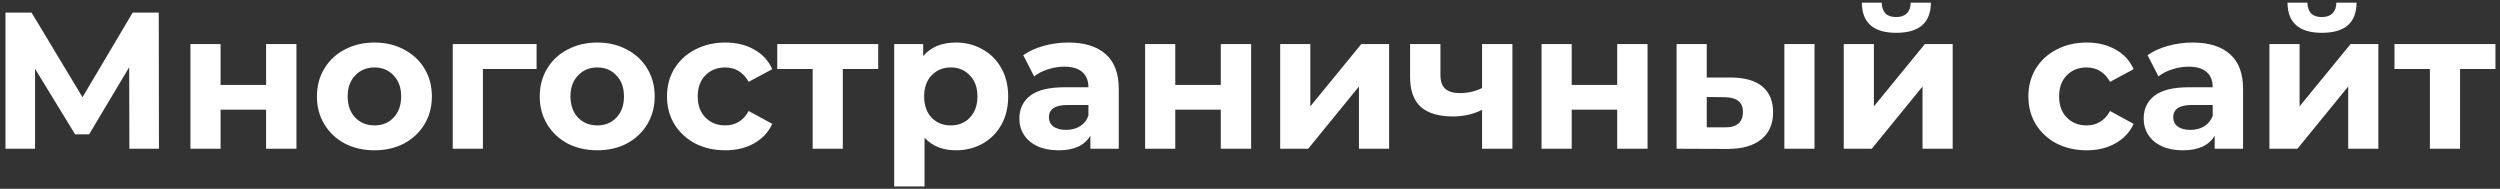 <?xml version="1.0" encoding="UTF-8"?> <svg xmlns="http://www.w3.org/2000/svg" width="437" height="33" viewBox="0 0 437 33" fill="none"><rect x="0" y="0" width="437" height="33" fill="#333333" stroke="none"/> <path d="M22.616 26L22.582 11.754L15.578 23.484H13.13L6.126 12.026V26H0.958V2.2H5.514L14.422 16.99L23.194 2.2H27.75L27.784 26H22.616ZM33.288 7.708H38.558V14.848H46.514V7.708H51.818V26H46.514V19.166H38.558V26H33.288V7.708ZM65.464 26.272C63.537 26.272 61.803 25.875 60.262 25.082C58.743 24.266 57.553 23.144 56.692 21.716C55.83 20.288 55.4 18.667 55.4 16.854C55.4 15.041 55.83 13.42 56.692 11.992C57.553 10.564 58.743 9.453 60.262 8.66C61.803 7.844 63.537 7.436 65.464 7.436C67.39 7.436 69.113 7.844 70.632 8.66C72.15 9.453 73.34 10.564 74.202 11.992C75.063 13.42 75.494 15.041 75.494 16.854C75.494 18.667 75.063 20.288 74.202 21.716C73.34 23.144 72.15 24.266 70.632 25.082C69.113 25.875 67.39 26.272 65.464 26.272ZM65.464 21.92C66.824 21.92 67.934 21.467 68.796 20.56C69.68 19.631 70.122 18.395 70.122 16.854C70.122 15.313 69.68 14.089 68.796 13.182C67.934 12.253 66.824 11.788 65.464 11.788C64.104 11.788 62.982 12.253 62.098 13.182C61.214 14.089 60.772 15.313 60.772 16.854C60.772 18.395 61.214 19.631 62.098 20.56C62.982 21.467 64.104 21.92 65.464 21.92ZM93.796 12.06H84.412V26H79.142V7.708H93.796V12.06ZM104.411 26.272C102.484 26.272 100.75 25.875 99.209 25.082C97.69 24.266 96.5 23.144 95.639 21.716C94.778 20.288 94.347 18.667 94.347 16.854C94.347 15.041 94.778 13.42 95.639 11.992C96.5 10.564 97.69 9.453 99.209 8.66C100.75 7.844 102.484 7.436 104.411 7.436C106.338 7.436 108.06 7.844 109.579 8.66C111.098 9.453 112.288 10.564 113.149 11.992C114.01 13.42 114.441 15.041 114.441 16.854C114.441 18.667 114.01 20.288 113.149 21.716C112.288 23.144 111.098 24.266 109.579 25.082C108.06 25.875 106.338 26.272 104.411 26.272ZM104.411 21.92C105.771 21.92 106.882 21.467 107.743 20.56C108.627 19.631 109.069 18.395 109.069 16.854C109.069 15.313 108.627 14.089 107.743 13.182C106.882 12.253 105.771 11.788 104.411 11.788C103.051 11.788 101.929 12.253 101.045 13.182C100.161 14.089 99.719 15.313 99.719 16.854C99.719 18.395 100.161 19.631 101.045 20.56C101.929 21.467 103.051 21.92 104.411 21.92ZM126.793 26.272C124.844 26.272 123.087 25.875 121.523 25.082C119.982 24.266 118.769 23.144 117.885 21.716C117.024 20.288 116.593 18.667 116.593 16.854C116.593 15.041 117.024 13.42 117.885 11.992C118.769 10.564 119.982 9.453 121.523 8.66C123.087 7.844 124.844 7.436 126.793 7.436C128.72 7.436 130.397 7.844 131.825 8.66C133.276 9.453 134.33 10.598 134.987 12.094L130.873 14.304C129.921 12.627 128.55 11.788 126.759 11.788C125.376 11.788 124.232 12.241 123.325 13.148C122.418 14.055 121.965 15.29 121.965 16.854C121.965 18.418 122.418 19.653 123.325 20.56C124.232 21.467 125.376 21.92 126.759 21.92C128.572 21.92 129.944 21.081 130.873 19.404L134.987 21.648C134.33 23.099 133.276 24.232 131.825 25.048C130.397 25.864 128.72 26.272 126.793 26.272ZM153.512 12.06H147.324V26H142.054V12.06H135.866V7.708H153.512V12.06ZM167.117 7.436C168.817 7.436 170.358 7.833 171.741 8.626C173.146 9.397 174.246 10.496 175.039 11.924C175.832 13.329 176.229 14.973 176.229 16.854C176.229 18.735 175.832 20.39 175.039 21.818C174.246 23.223 173.146 24.323 171.741 25.116C170.358 25.887 168.817 26.272 167.117 26.272C164.782 26.272 162.946 25.535 161.609 24.062V32.596H156.305V7.708H161.371V9.816C162.686 8.229 164.601 7.436 167.117 7.436ZM166.199 21.92C167.559 21.92 168.67 21.467 169.531 20.56C170.415 19.631 170.857 18.395 170.857 16.854C170.857 15.313 170.415 14.089 169.531 13.182C168.67 12.253 167.559 11.788 166.199 11.788C164.839 11.788 163.717 12.253 162.833 13.182C161.972 14.089 161.541 15.313 161.541 16.854C161.541 18.395 161.972 19.631 162.833 20.56C163.717 21.467 164.839 21.92 166.199 21.92ZM186.754 7.436C189.587 7.436 191.763 8.116 193.282 9.476C194.8 10.813 195.56 12.842 195.56 15.562V26H190.596V23.722C189.598 25.422 187.74 26.272 185.02 26.272C183.614 26.272 182.39 26.034 181.348 25.558C180.328 25.082 179.546 24.425 179.002 23.586C178.458 22.747 178.186 21.795 178.186 20.73C178.186 19.03 178.82 17.693 180.09 16.718C181.382 15.743 183.365 15.256 186.04 15.256H190.256C190.256 14.1 189.904 13.216 189.202 12.604C188.499 11.969 187.445 11.652 186.04 11.652C185.065 11.652 184.102 11.811 183.15 12.128C182.22 12.423 181.427 12.831 180.77 13.352L178.866 9.646C179.863 8.943 181.053 8.399 182.436 8.014C183.841 7.629 185.28 7.436 186.754 7.436ZM186.346 22.702C187.252 22.702 188.057 22.498 188.76 22.09C189.462 21.659 189.961 21.036 190.256 20.22V18.35H186.618C184.442 18.35 183.354 19.064 183.354 20.492C183.354 21.172 183.614 21.716 184.136 22.124C184.68 22.509 185.416 22.702 186.346 22.702ZM200.167 7.708H205.437V14.848H213.393V7.708H218.697V26H213.393V19.166H205.437V26H200.167V7.708ZM223.775 7.708H229.045V18.588L237.953 7.708H242.815V26H237.545V15.12L228.671 26H223.775V7.708ZM264.369 7.708V26H259.065V19.2C257.524 19.971 255.824 20.356 253.965 20.356C251.495 20.356 249.625 19.801 248.355 18.69C247.109 17.557 246.485 15.811 246.485 13.454V7.708H251.789V13.114C251.789 14.225 252.073 15.029 252.639 15.528C253.229 16.027 254.067 16.276 255.155 16.276C256.538 16.276 257.841 15.981 259.065 15.392V7.708H264.369ZM269.462 7.708H274.732V14.848H282.688V7.708H287.992V26H282.688V19.166H274.732V26H269.462V7.708ZM302.692 13.556C305.072 13.579 306.874 14.111 308.098 15.154C309.322 16.197 309.934 17.693 309.934 19.642C309.934 21.682 309.242 23.257 307.86 24.368C306.477 25.479 304.516 26.034 301.978 26.034L293.07 26V7.708H298.34V13.556H302.692ZM311.906 7.708H317.176V26H311.906V7.708ZM301.502 22.26C302.522 22.283 303.304 22.067 303.848 21.614C304.392 21.161 304.664 20.481 304.664 19.574C304.664 18.69 304.392 18.044 303.848 17.636C303.326 17.228 302.544 17.013 301.502 16.99L298.34 16.956V22.26H301.502ZM322.288 7.708H327.558V18.588L336.466 7.708H341.328V26H336.058V15.12L327.184 26H322.288V7.708ZM331.468 5.736C327.479 5.736 325.473 3.979 325.45 0.466H328.918C328.941 1.259 329.156 1.883 329.564 2.336C329.995 2.767 330.618 2.982 331.434 2.982C332.25 2.982 332.874 2.767 333.304 2.336C333.758 1.883 333.984 1.259 333.984 0.466H337.52C337.498 3.979 335.48 5.736 331.468 5.736ZM364.76 26.272C362.811 26.272 361.054 25.875 359.49 25.082C357.949 24.266 356.736 23.144 355.852 21.716C354.991 20.288 354.56 18.667 354.56 16.854C354.56 15.041 354.991 13.42 355.852 11.992C356.736 10.564 357.949 9.453 359.49 8.66C361.054 7.844 362.811 7.436 364.76 7.436C366.687 7.436 368.364 7.844 369.792 8.66C371.243 9.453 372.297 10.598 372.954 12.094L368.84 14.304C367.888 12.627 366.517 11.788 364.726 11.788C363.343 11.788 362.199 12.241 361.292 13.148C360.385 14.055 359.932 15.29 359.932 16.854C359.932 18.418 360.385 19.653 361.292 20.56C362.199 21.467 363.343 21.92 364.726 21.92C366.539 21.92 367.911 21.081 368.84 19.404L372.954 21.648C372.297 23.099 371.243 24.232 369.792 25.048C368.364 25.864 366.687 26.272 364.76 26.272ZM383.283 7.436C386.116 7.436 388.292 8.116 389.811 9.476C391.33 10.813 392.089 12.842 392.089 15.562V26H387.125V23.722C386.128 25.422 384.269 26.272 381.549 26.272C380.144 26.272 378.92 26.034 377.877 25.558C376.857 25.082 376.075 24.425 375.531 23.586C374.987 22.747 374.715 21.795 374.715 20.73C374.715 19.03 375.35 17.693 376.619 16.718C377.911 15.743 379.894 15.256 382.569 15.256H386.785C386.785 14.1 386.434 13.216 385.731 12.604C385.028 11.969 383.974 11.652 382.569 11.652C381.594 11.652 380.631 11.811 379.679 12.128C378.75 12.423 377.956 12.831 377.299 13.352L375.395 9.646C376.392 8.943 377.582 8.399 378.965 8.014C380.37 7.629 381.81 7.436 383.283 7.436ZM382.875 22.702C383.782 22.702 384.586 22.498 385.289 22.09C385.992 21.659 386.49 21.036 386.785 20.22V18.35H383.147C380.971 18.35 379.883 19.064 379.883 20.492C379.883 21.172 380.144 21.716 380.665 22.124C381.209 22.509 381.946 22.702 382.875 22.702ZM396.696 7.708H401.966V18.588L410.874 7.708H415.736V26H410.466V15.12L401.592 26H396.696V7.708ZM405.876 5.736C401.887 5.736 399.881 3.979 399.858 0.466H403.326C403.349 1.259 403.564 1.883 403.972 2.336C404.403 2.767 405.026 2.982 405.842 2.982C406.658 2.982 407.282 2.767 407.712 2.336C408.166 1.883 408.392 1.259 408.392 0.466H411.928C411.906 3.979 409.888 5.736 405.876 5.736ZM436.203 12.06H430.015V26H424.745V12.06H418.557V7.708H436.203V12.06Z" fill="white"></path> </svg> 